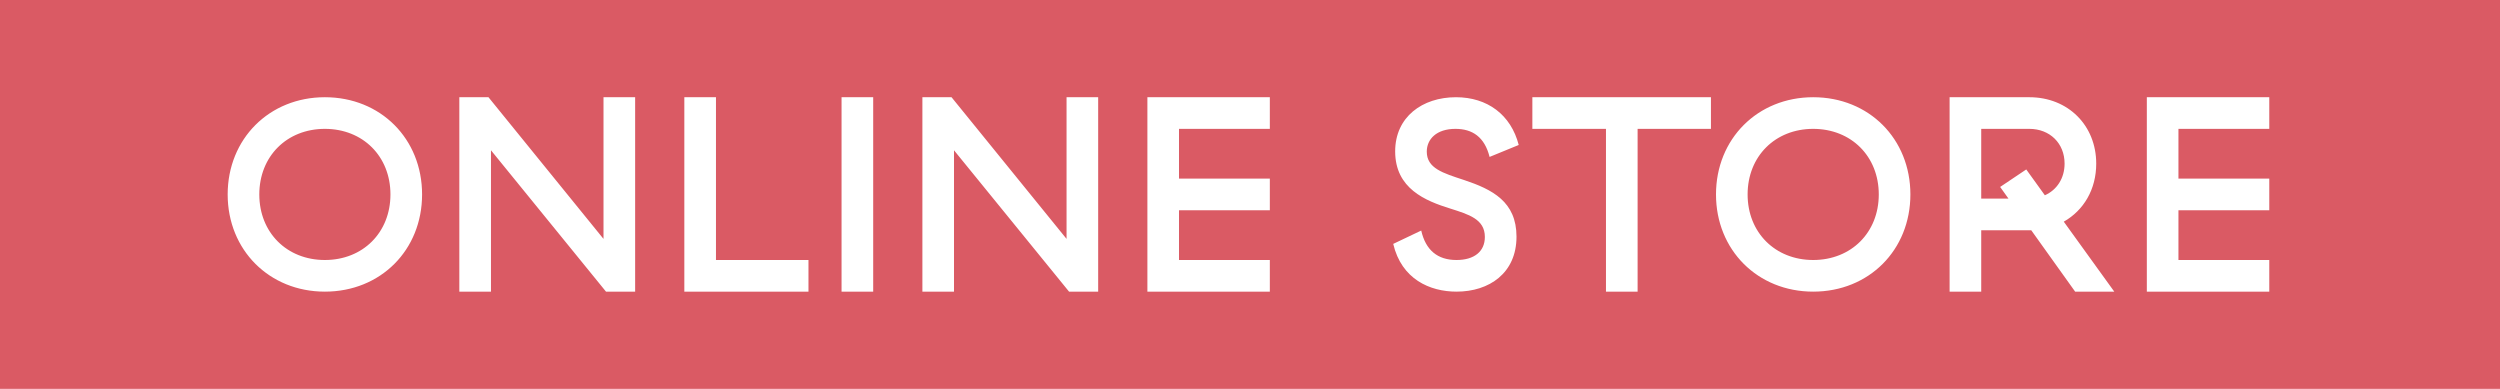 <?xml version="1.0" encoding="utf-8"?>
<!DOCTYPE svg PUBLIC "-//W3C//DTD SVG 1.1//EN" "http://www.w3.org/Graphics/SVG/1.1/DTD/svg11.dtd">
<svg version="1.1" xmlns="http://www.w3.org/2000/svg" xmlns:xlink="http://www.w3.org/1999/xlink" x="0pt" y="0pt" width="90pt" height="14pt" viewBox="0 0 90 14">
<path fill="#DA5A64" stroke="none" stroke-width="0" d="M 90,14 90,0 0,0 0,14 90,14 z M 15.195,7 C 15.195,9 13.706,10.499 11.695,10.499 9.695,10.499 8.196,9 8.196,7 8.196,4.999 9.695,3.5 11.695,3.5 13.706,3.5 15.195,4.999 15.195,7 z M 22.865,10.499 21.816,10.499 17.675,5.41 17.675,10.499 16.536,10.499 16.536,3.5 17.585,3.5 21.726,8.6 21.726,3.5 22.865,3.5 22.865,10.499 z M 29.105,10.499 24.636,10.499 24.636,3.5 25.775,3.5 25.775,9.36 29.105,9.36 29.105,10.499 z M 31.435,10.499 30.296,10.499 30.296,3.5 31.435,3.5 31.435,10.499 z M 39.534,10.499 38.486,10.499 34.344,5.41 34.344,10.499 33.206,10.499 33.206,3.5 34.255,3.5 38.396,8.6 38.396,3.5 39.534,3.5 39.534,10.499 z M 45.714,10.499 41.306,10.499 41.306,3.5 45.714,3.5 45.714,4.639 42.444,4.639 42.444,6.43 45.714,6.43 45.714,7.569 42.444,7.569 42.444,9.36 45.714,9.36 45.714,10.499 z M 54.674,5.219 53.625,5.649 C 53.445,4.929 53.005,4.639 52.395,4.639 51.714,4.639 51.364,5.009 51.364,5.459 51.364,6.06 51.945,6.23 52.705,6.48 53.725,6.82 54.594,7.26 54.594,8.52 54.594,9.83 53.615,10.499 52.435,10.499 51.474,10.499 50.455,10.05 50.156,8.78 L 51.164,8.3 C 51.324,9 51.745,9.36 52.435,9.36 53.065,9.36 53.455,9.06 53.455,8.53 53.455,7.89 52.875,7.72 52.215,7.51 51.314,7.23 50.226,6.79 50.226,5.449 50.226,4.21 51.204,3.5 52.415,3.5 53.545,3.5 54.394,4.13 54.674,5.219 z M 61.594,4.639 58.954,4.639 58.954,10.499 57.815,10.499 57.815,4.639 55.165,4.639 55.165,3.5 61.594,3.5 61.594,4.639 z M 68.774,7 C 68.774,9 67.285,10.499 65.275,10.499 63.274,10.499 61.776,9 61.776,7 61.776,4.999 63.274,3.5 65.275,3.5 67.285,3.5 68.774,4.999 68.774,7 z M 74.296,7.98 76.114,10.499 74.705,10.499 73.125,8.289 C 73.095,8.289 73.075,8.289 73.055,8.289 L 71.324,8.289 71.324,10.499 70.186,10.499 70.186,3.5 73.055,3.5 C 74.455,3.5 75.464,4.519 75.464,5.89 75.464,6.82 75.015,7.57 74.296,7.98 z M 81.694,10.499 77.286,10.499 77.286,3.5 81.694,3.5 81.694,4.639 78.424,4.639 78.424,6.43 81.694,6.43 81.694,7.569 78.424,7.569 78.424,9.36 81.694,9.36 81.694,10.499 z M 74.325,5.89 C 74.325,5.159 73.795,4.639 73.055,4.639 L 71.324,4.639 71.324,7.15 72.305,7.15 72.005,6.73 72.945,6.1 73.615,7.03 C 74.045,6.84 74.325,6.42 74.325,5.89 z M 67.636,7 C 67.636,5.629 66.645,4.639 65.275,4.639 63.905,4.639 62.914,5.629 62.914,7 62.914,8.37 63.905,9.36 65.275,9.36 66.645,9.36 67.636,8.37 67.636,7 z M 14.056,7 C 14.056,5.629 13.066,4.639 11.695,4.639 10.325,4.639 9.335,5.629 9.335,7 9.335,8.37 10.325,9.36 11.695,9.36 13.066,9.36 14.056,8.37 14.056,7 z" />
</svg>